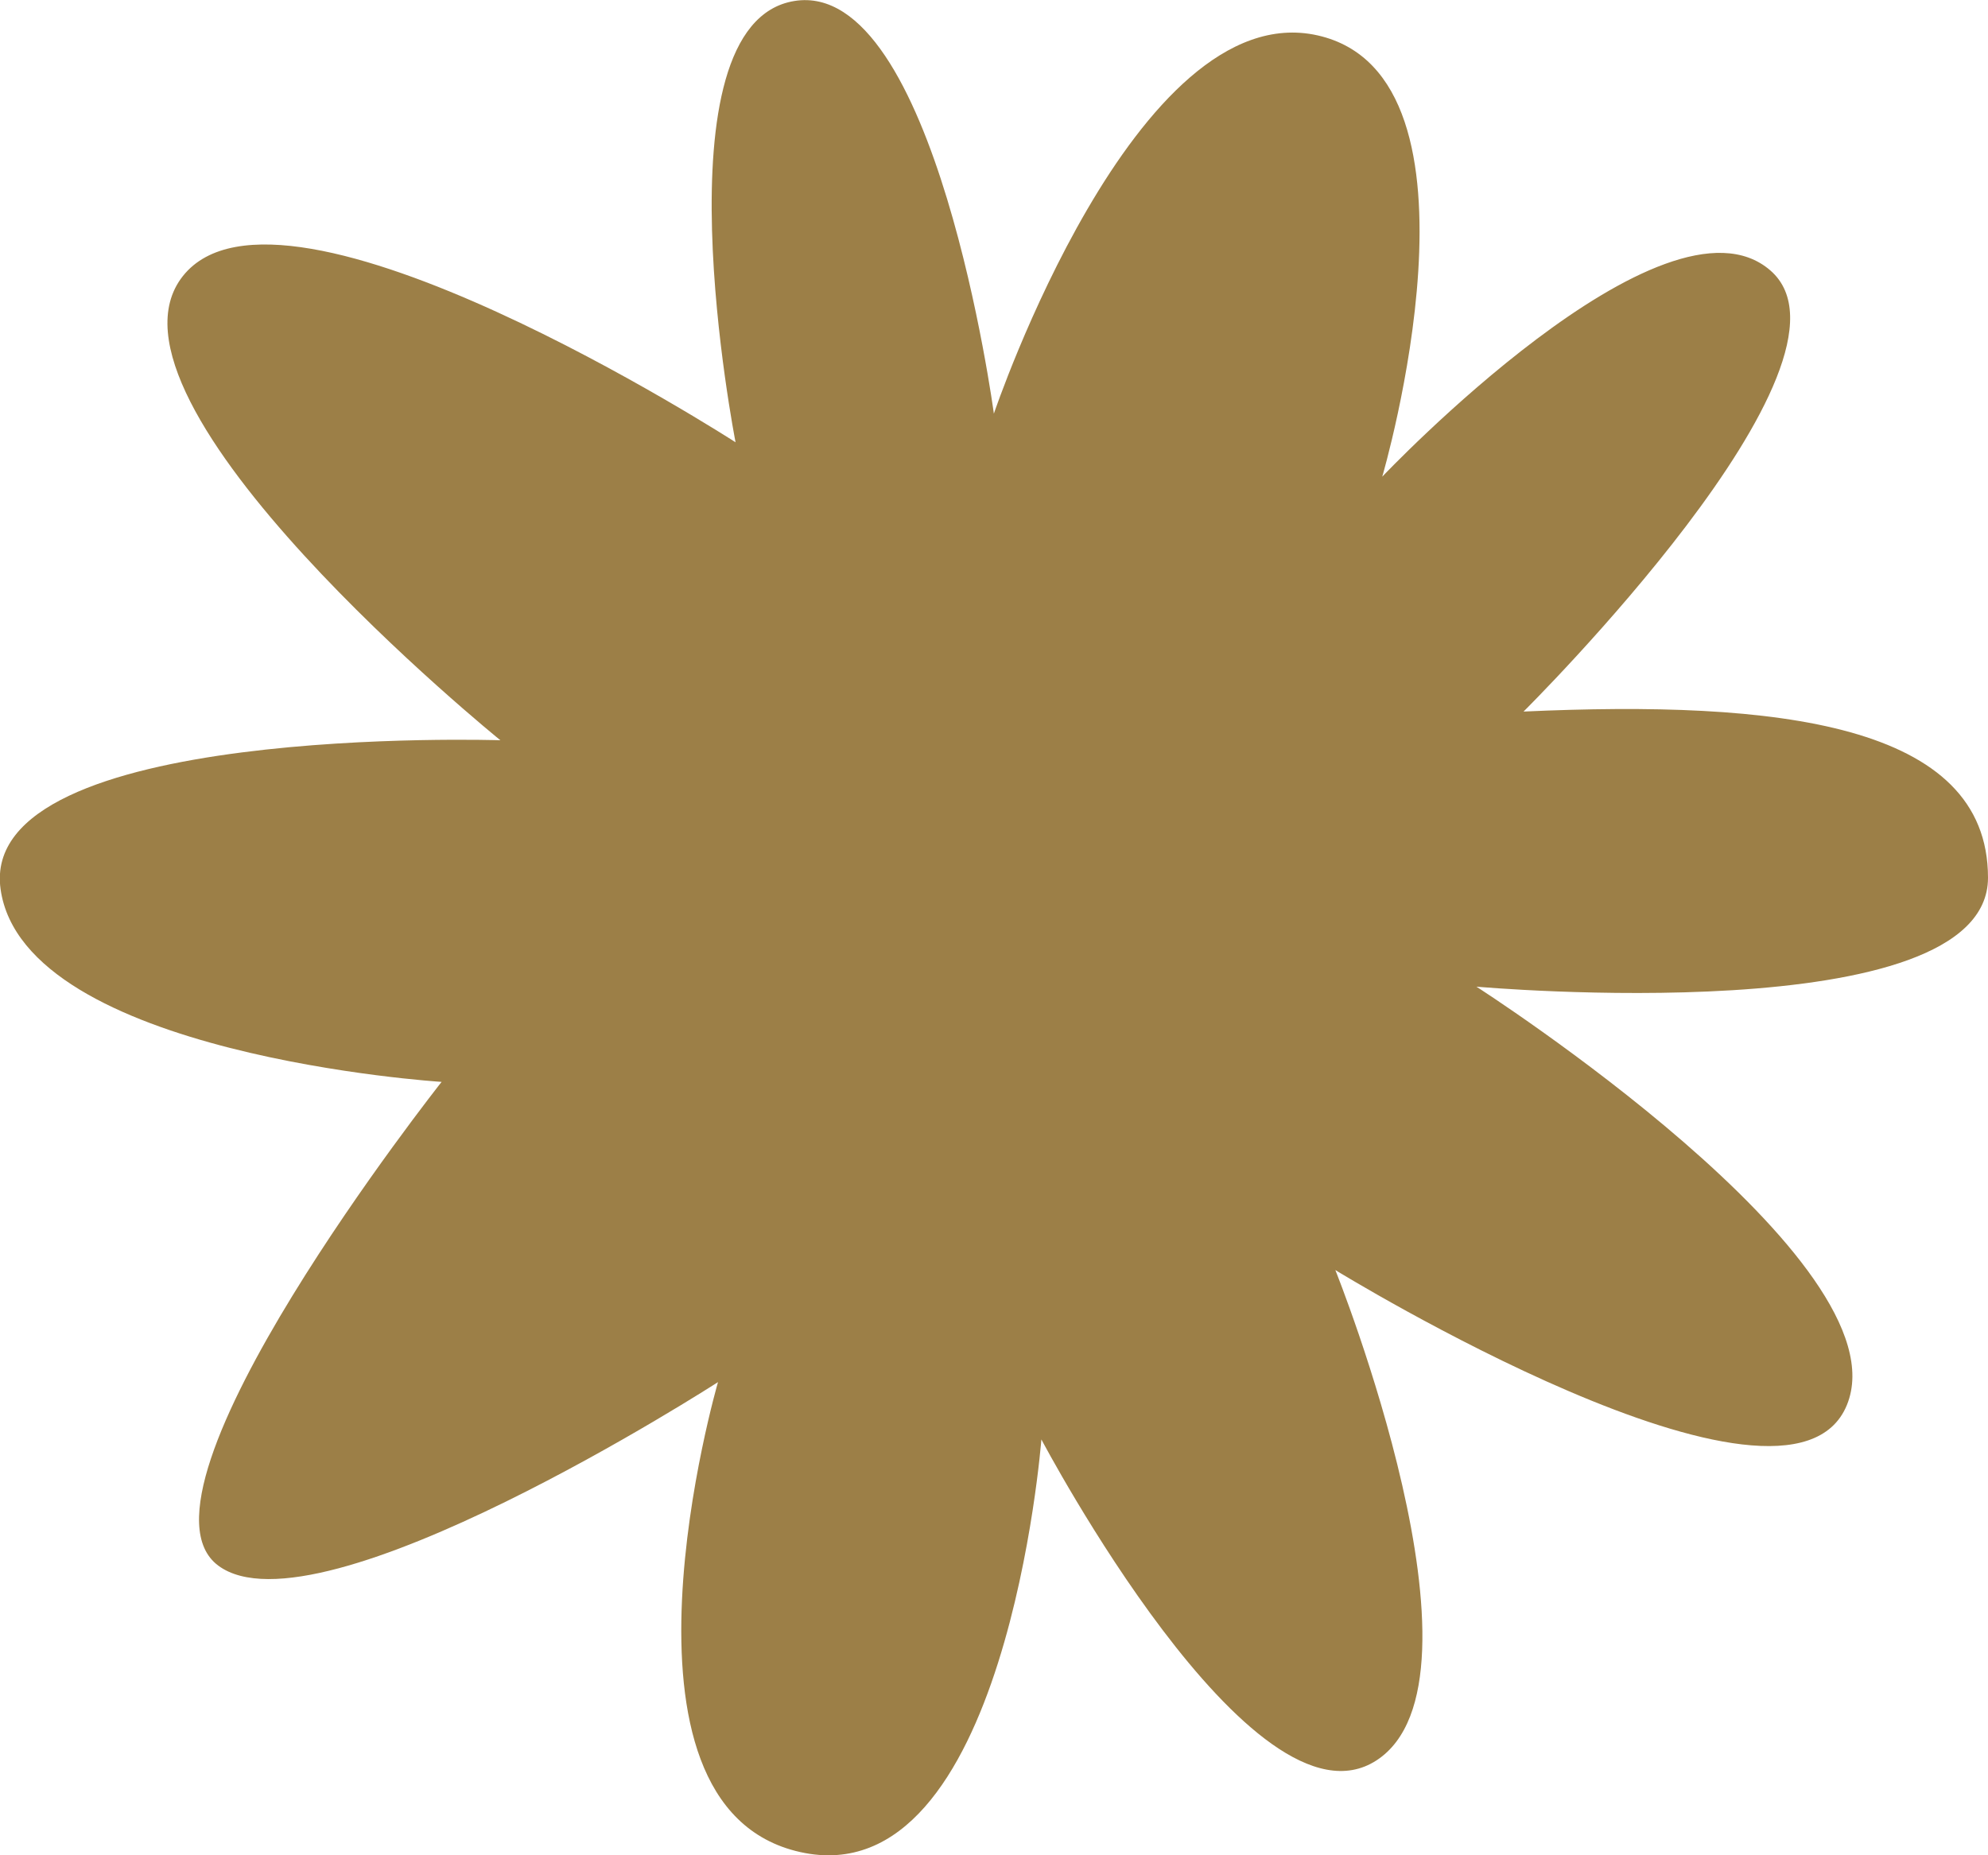 <svg xmlns="http://www.w3.org/2000/svg" width="30" height="28" viewBox="0 0 30 28" fill="none">
  <path fill-rule="evenodd" clip-rule="evenodd" d="M22.99 10.739C26.805 10.565 30 10.912 30 13.247C30 15.582 22.28 14.891 22.28 14.891C22.28 14.891 28.758 19.042 27.87 21.206C26.983 23.368 20.151 19.168 20.151 19.168C20.151 19.168 22.635 25.357 20.772 26.568C18.908 27.779 15.715 21.724 15.715 21.724C15.715 21.724 15.182 28.644 12.077 27.952C8.972 27.261 10.835 20.859 10.835 20.859C10.835 20.859 4.801 24.752 3.293 23.628C1.784 22.503 6.664 16.328 6.664 16.328C6.664 16.328 0.364 15.93 0.009 13.421C-0.346 10.913 7.551 11.172 7.551 11.172C7.551 11.172 1.252 6.069 2.76 4.166C4.269 2.264 11.1 6.675 11.1 6.675C11.1 6.675 9.857 0.36 11.987 0.015C14.117 -0.331 14.998 6.243 14.998 6.243C14.998 6.243 17.133 -0.083 19.883 0.534C22.633 1.152 20.859 7.194 20.859 7.194C20.859 7.194 25.118 2.697 26.715 4.081C28.313 5.465 22.989 10.741 22.989 10.741L22.99 10.739Z" fill="#9C7F47"/>
</svg>